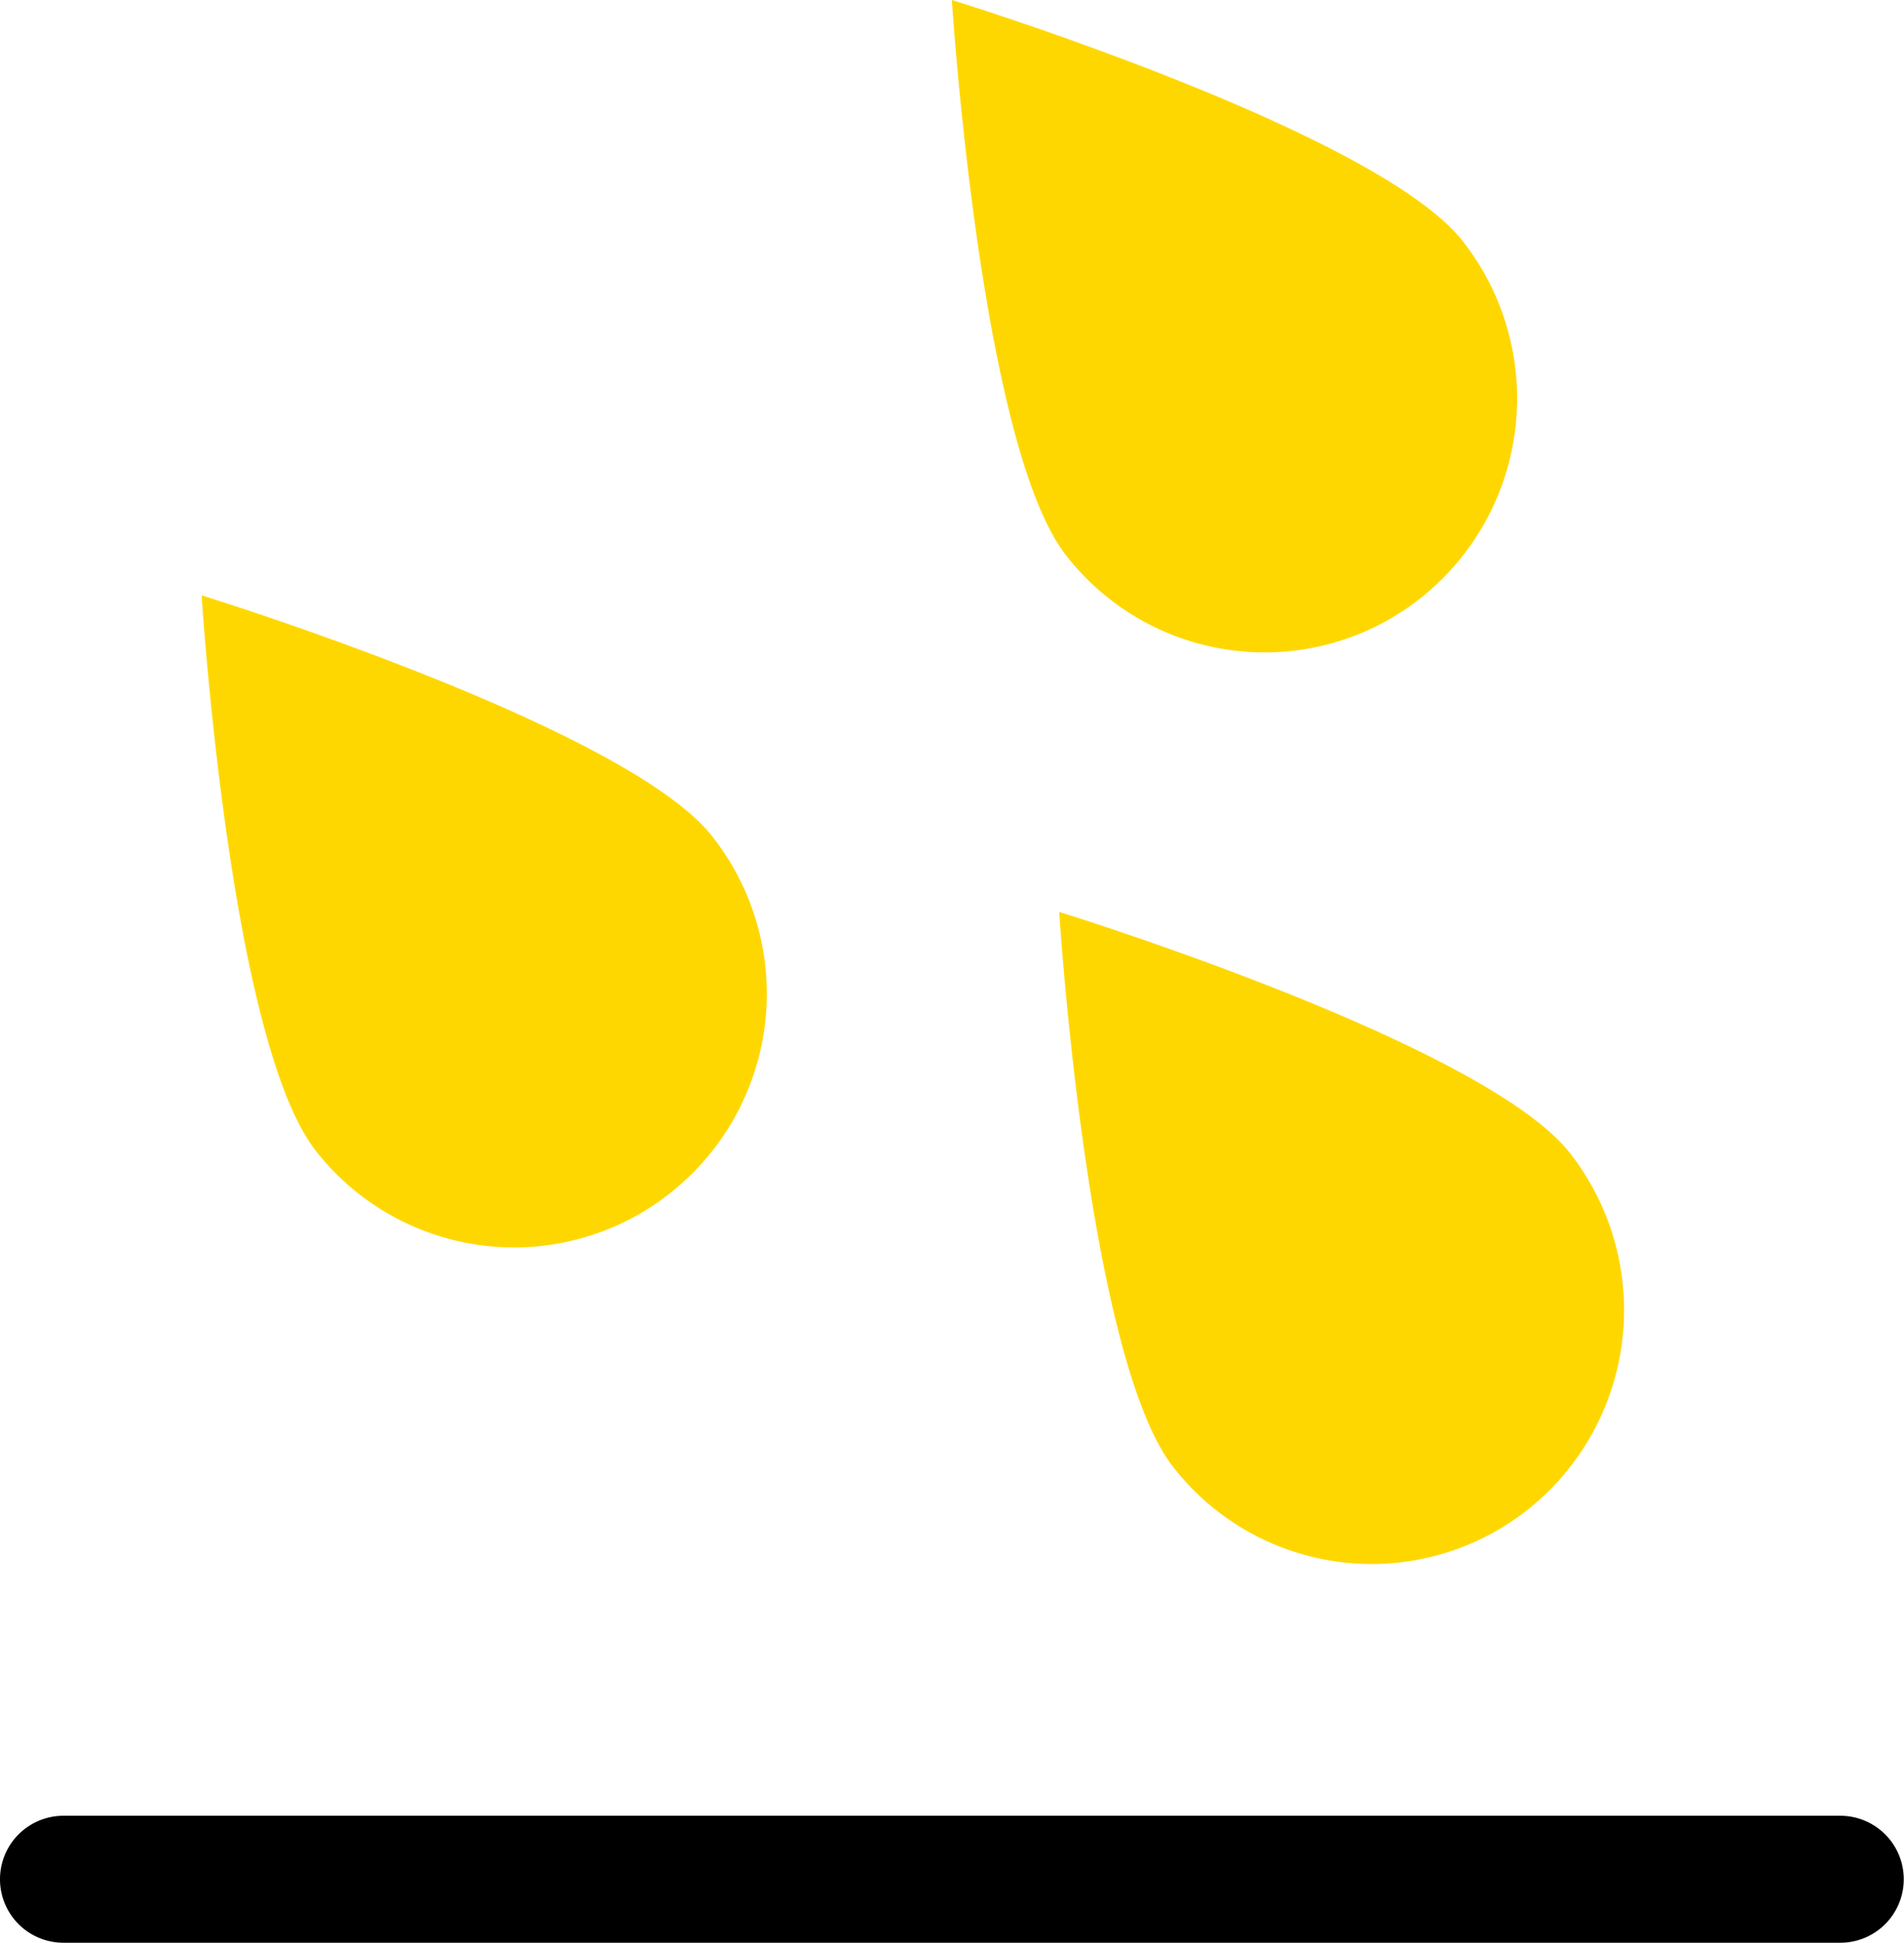 <svg xmlns="http://www.w3.org/2000/svg" viewBox="0 0 150.02 153.01"><defs><style>.cls-1{fill:gold;}</style></defs><title>Asset 25</title><g id="Layer_2" data-name="Layer 2"><g id="Icons"><path class="cls-1" d="M123.69,90.8a20.06,20.06,0,0,1-3.29,28.07,19.82,19.82,0,0,1-27.94-3.31c-6.81-8.66-9-43.74-9-43.74S116.88,82.13,123.69,90.8Z"/><path class="cls-1" d="M56.12,65.87a20,20,0,0,1-3.29,28.07,19.83,19.83,0,0,1-27.94-3.3c-6.81-8.67-9-43.75-9-43.75S49.32,57.2,56.12,65.87Z"/><path class="cls-1" d="M115.26,19A20.06,20.06,0,0,1,112,47.05,19.82,19.82,0,0,1,84,43.74C77.22,35.08,75,0,75,0S108.45,10.31,115.26,19Z"/><path d="M145,153H5a5,5,0,1,1,0-10H145a5,5,0,1,1,0,10Z"/></g></g></svg>